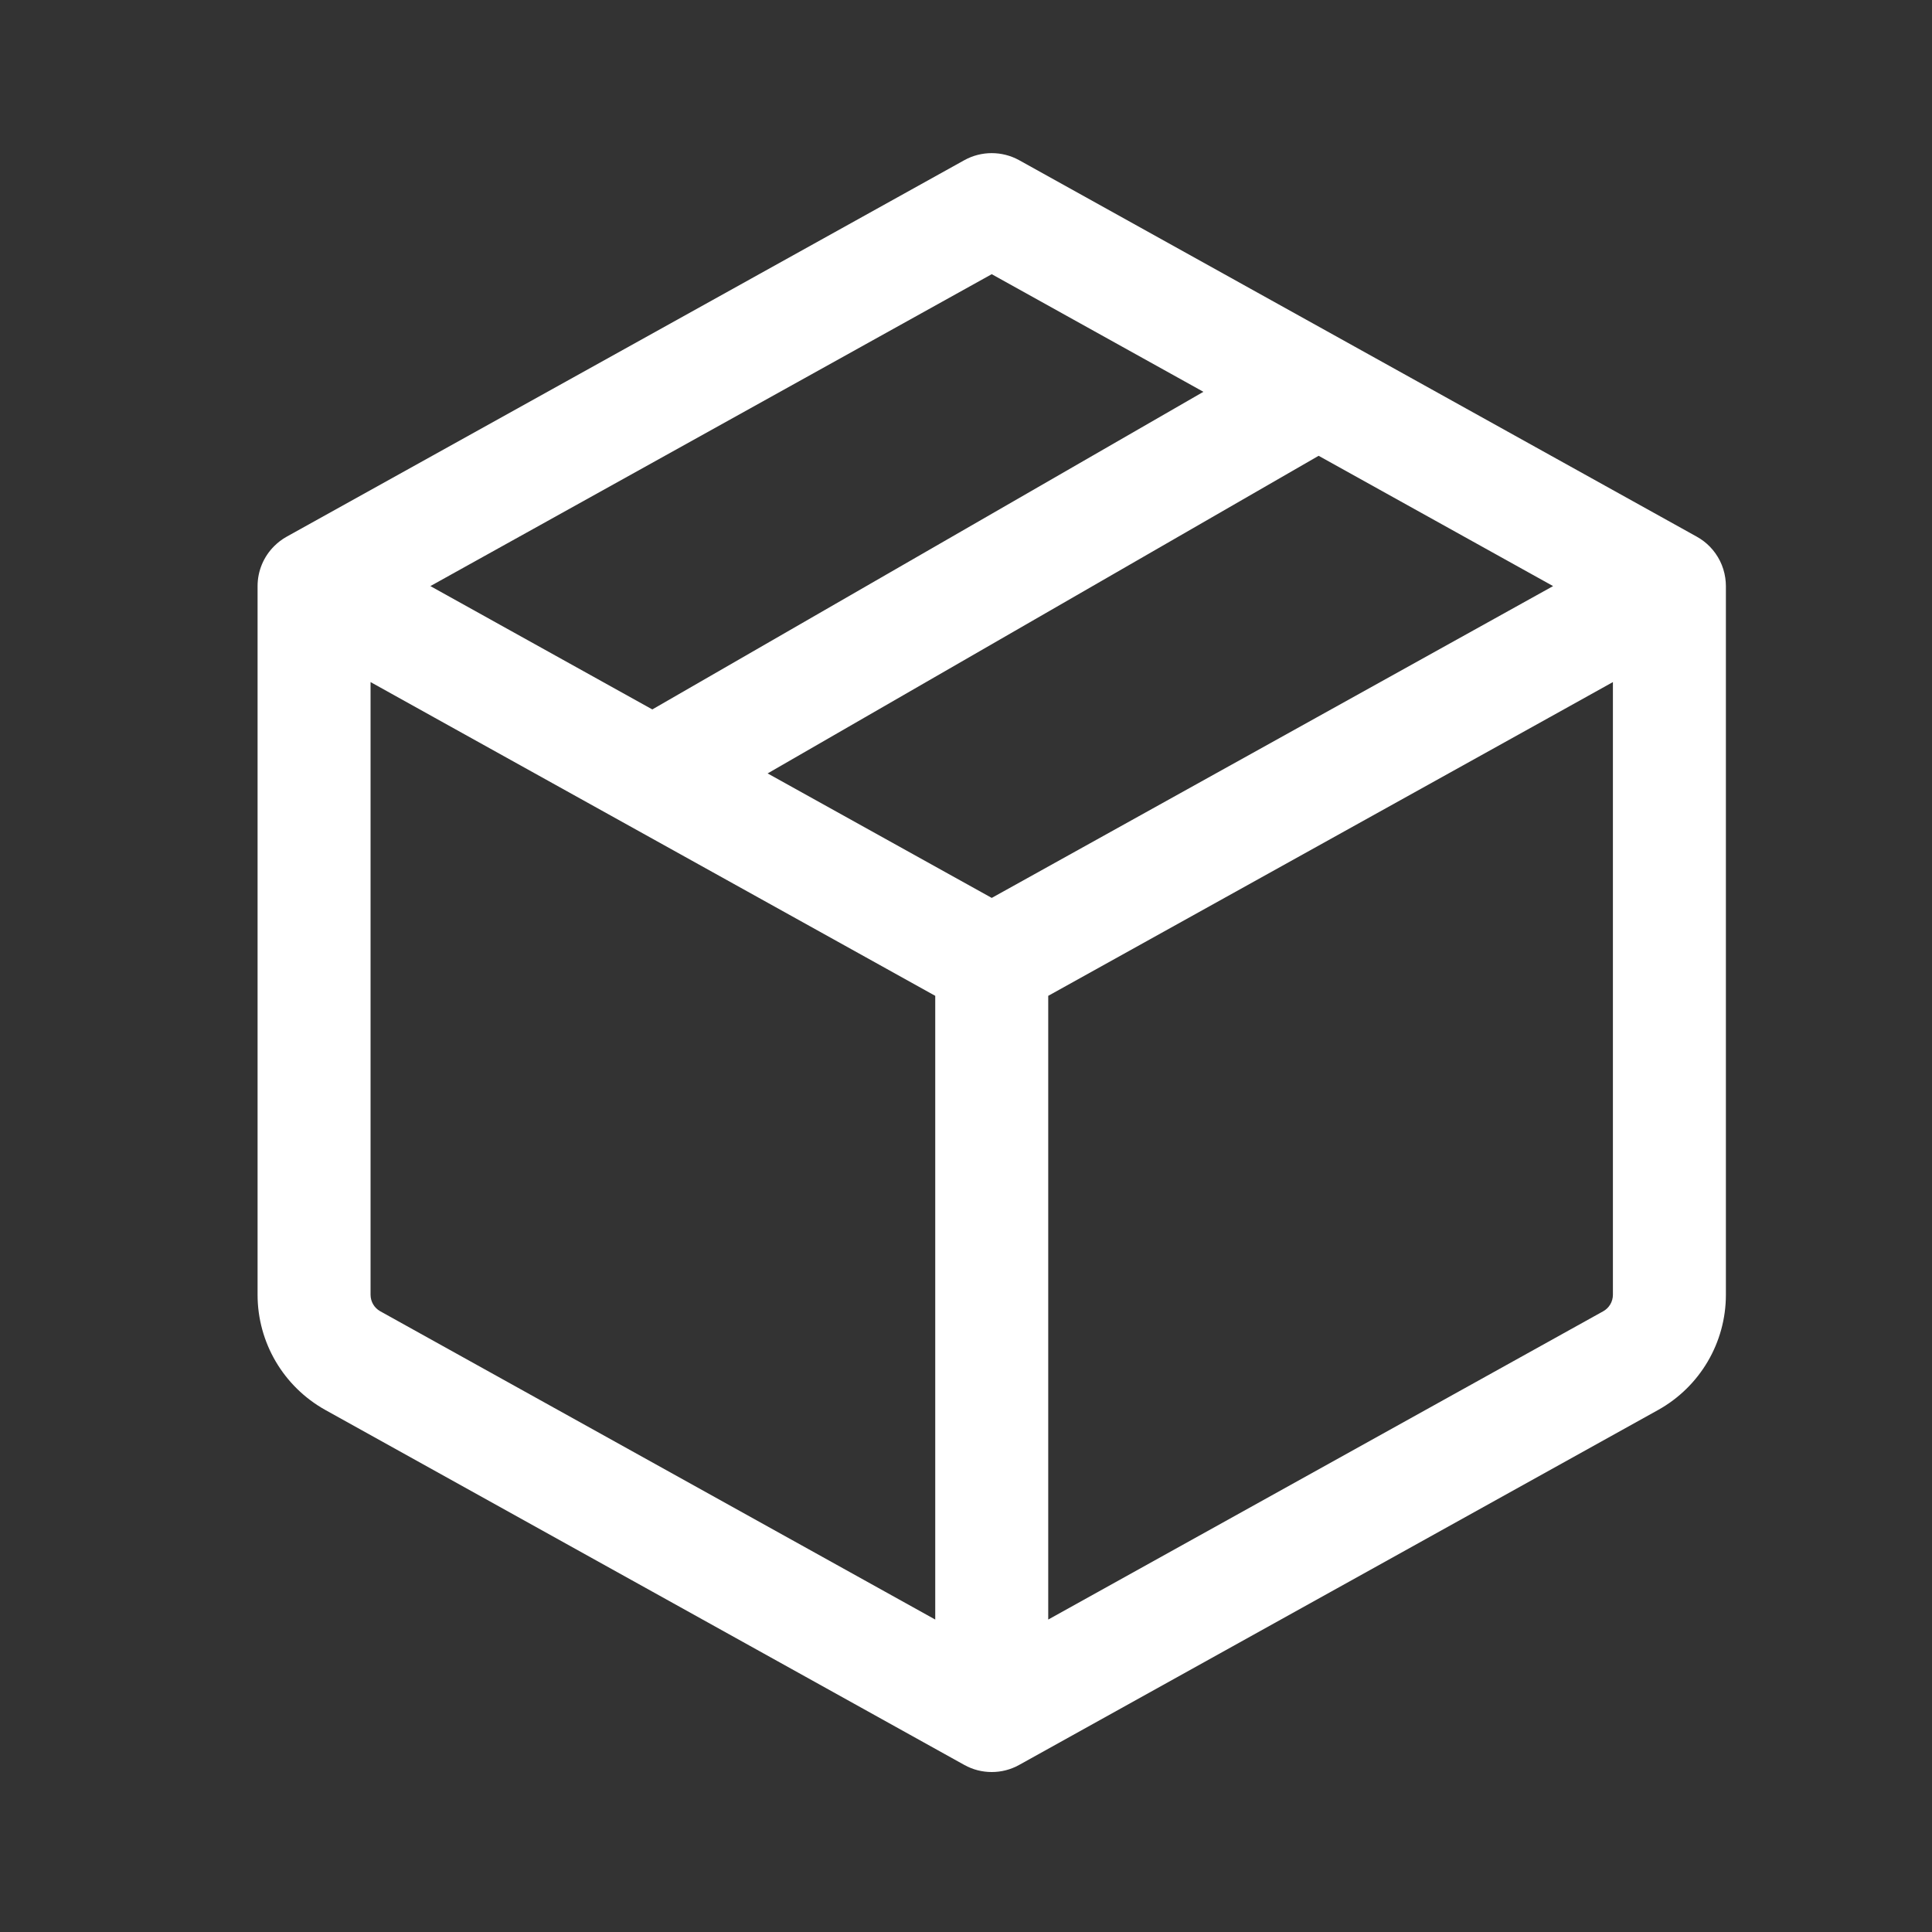<svg width="25" height="25" viewBox="0 0 25 25" fill="none" xmlns="http://www.w3.org/2000/svg">
<rect x="0" y="0" width="25" height="25" fill="#333333" stroke="none"/>
<path fill-rule="evenodd" clip-rule="evenodd" d="M12.478 2.073C12.698 1.951 12.967 1.951 13.188 2.073L21.957 6.945C22.02 6.98 22.076 7.023 22.125 7.073C22.232 7.183 22.303 7.324 22.325 7.478C22.33 7.512 22.333 7.548 22.333 7.584L22.333 7.591V16.754C22.333 17.373 21.998 17.942 21.458 18.244L13.188 22.838C13.077 22.9 12.955 22.93 12.833 22.93C12.711 22.93 12.589 22.9 12.478 22.838L4.208 18.244C3.668 17.942 3.333 17.373 3.333 16.754V7.584V7.584C3.333 7.386 3.413 7.2 3.55 7.065C3.597 7.018 3.65 6.978 3.709 6.945L12.478 2.073ZM12.102 12.886L5.617 9.283L4.795 8.826V16.754C4.795 16.843 4.843 16.925 4.921 16.968L12.102 20.957V12.886ZM20.745 16.968L13.564 20.957V12.886L20.251 9.171L20.871 8.826V16.754C20.871 16.843 20.823 16.925 20.745 16.968ZM20.097 7.584L12.833 11.619L9.933 10.008L17.063 5.898L20.097 7.584ZM15.572 5.07L8.441 9.18L5.569 7.584L12.833 3.548L15.572 5.07Z" fill="white"/>
</svg>
